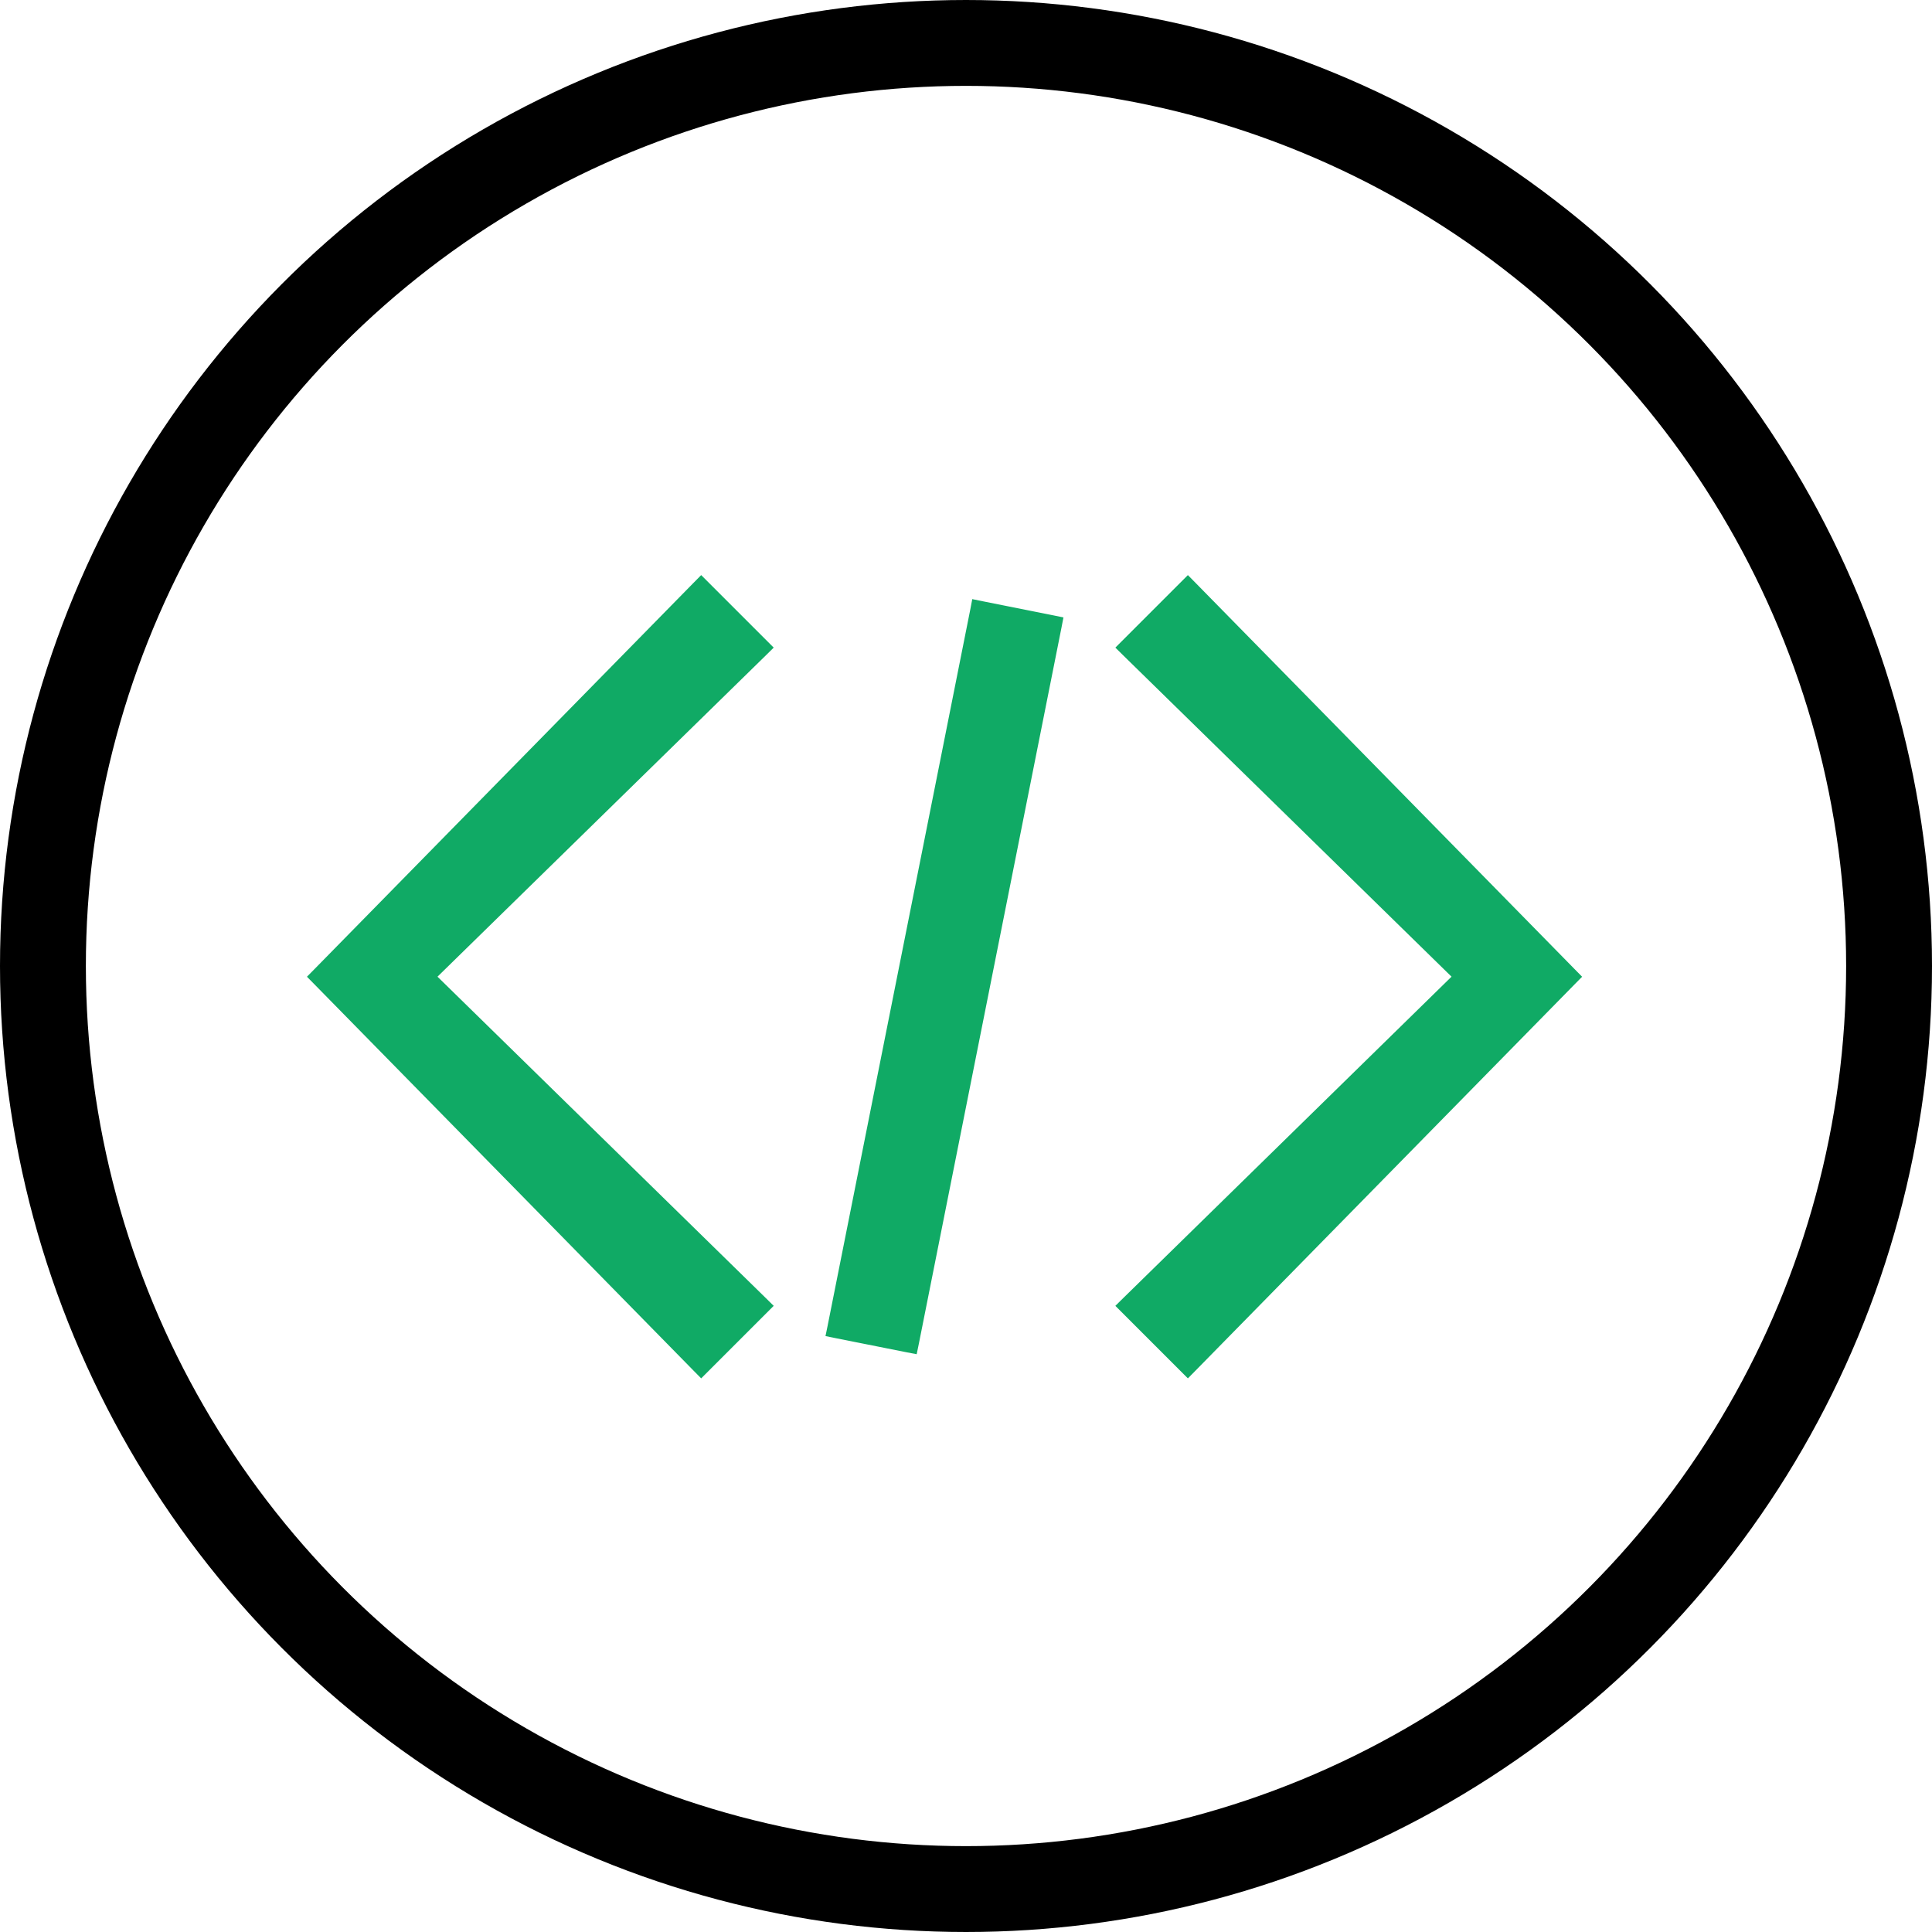 <svg width="36" height="36" viewBox="0 0 36 36" fill="none" xmlns="http://www.w3.org/2000/svg">
<g id="&#229;&#188;&#128;&#229;&#143;&#145; 1" clip-path="url(#clip0_1185_2351)">
<circle id="Ellipse 679" cx="18" cy="18" r="17.2" stroke="black" stroke-width="1.6"/>
<path id="Vector" d="M14.275 12.067L14.203 12.138L8.009 18.199L14.203 24.262L14.275 24.333L13.066 25.542L12.995 25.47L5.929 18.27L5.86 18.2L5.929 18.13L12.995 10.93L13.066 10.858L14.275 12.067ZM22.205 10.93L29.271 18.13L29.34 18.2L29.271 18.27L22.205 25.47L22.134 25.542L20.925 24.333L20.997 24.262L27.19 18.199L20.997 12.138L20.925 12.067L22.134 10.858L22.205 10.93ZM18.294 11.302L19.601 11.563L19.699 11.583L19.68 11.681L17.023 25.02L17.003 25.117L16.904 25.098L15.598 24.838L15.5 24.818L15.52 24.721L18.177 11.381L18.196 11.282L18.294 11.302Z" fill="#10AA65" stroke="#10AA65" stroke-width="0.2"/>
</g>
<defs>
<clipPath id="clip0_1185_2351">
<rect width="36" height="36" fill="white"/>
</clipPath>
</defs>
</svg>

